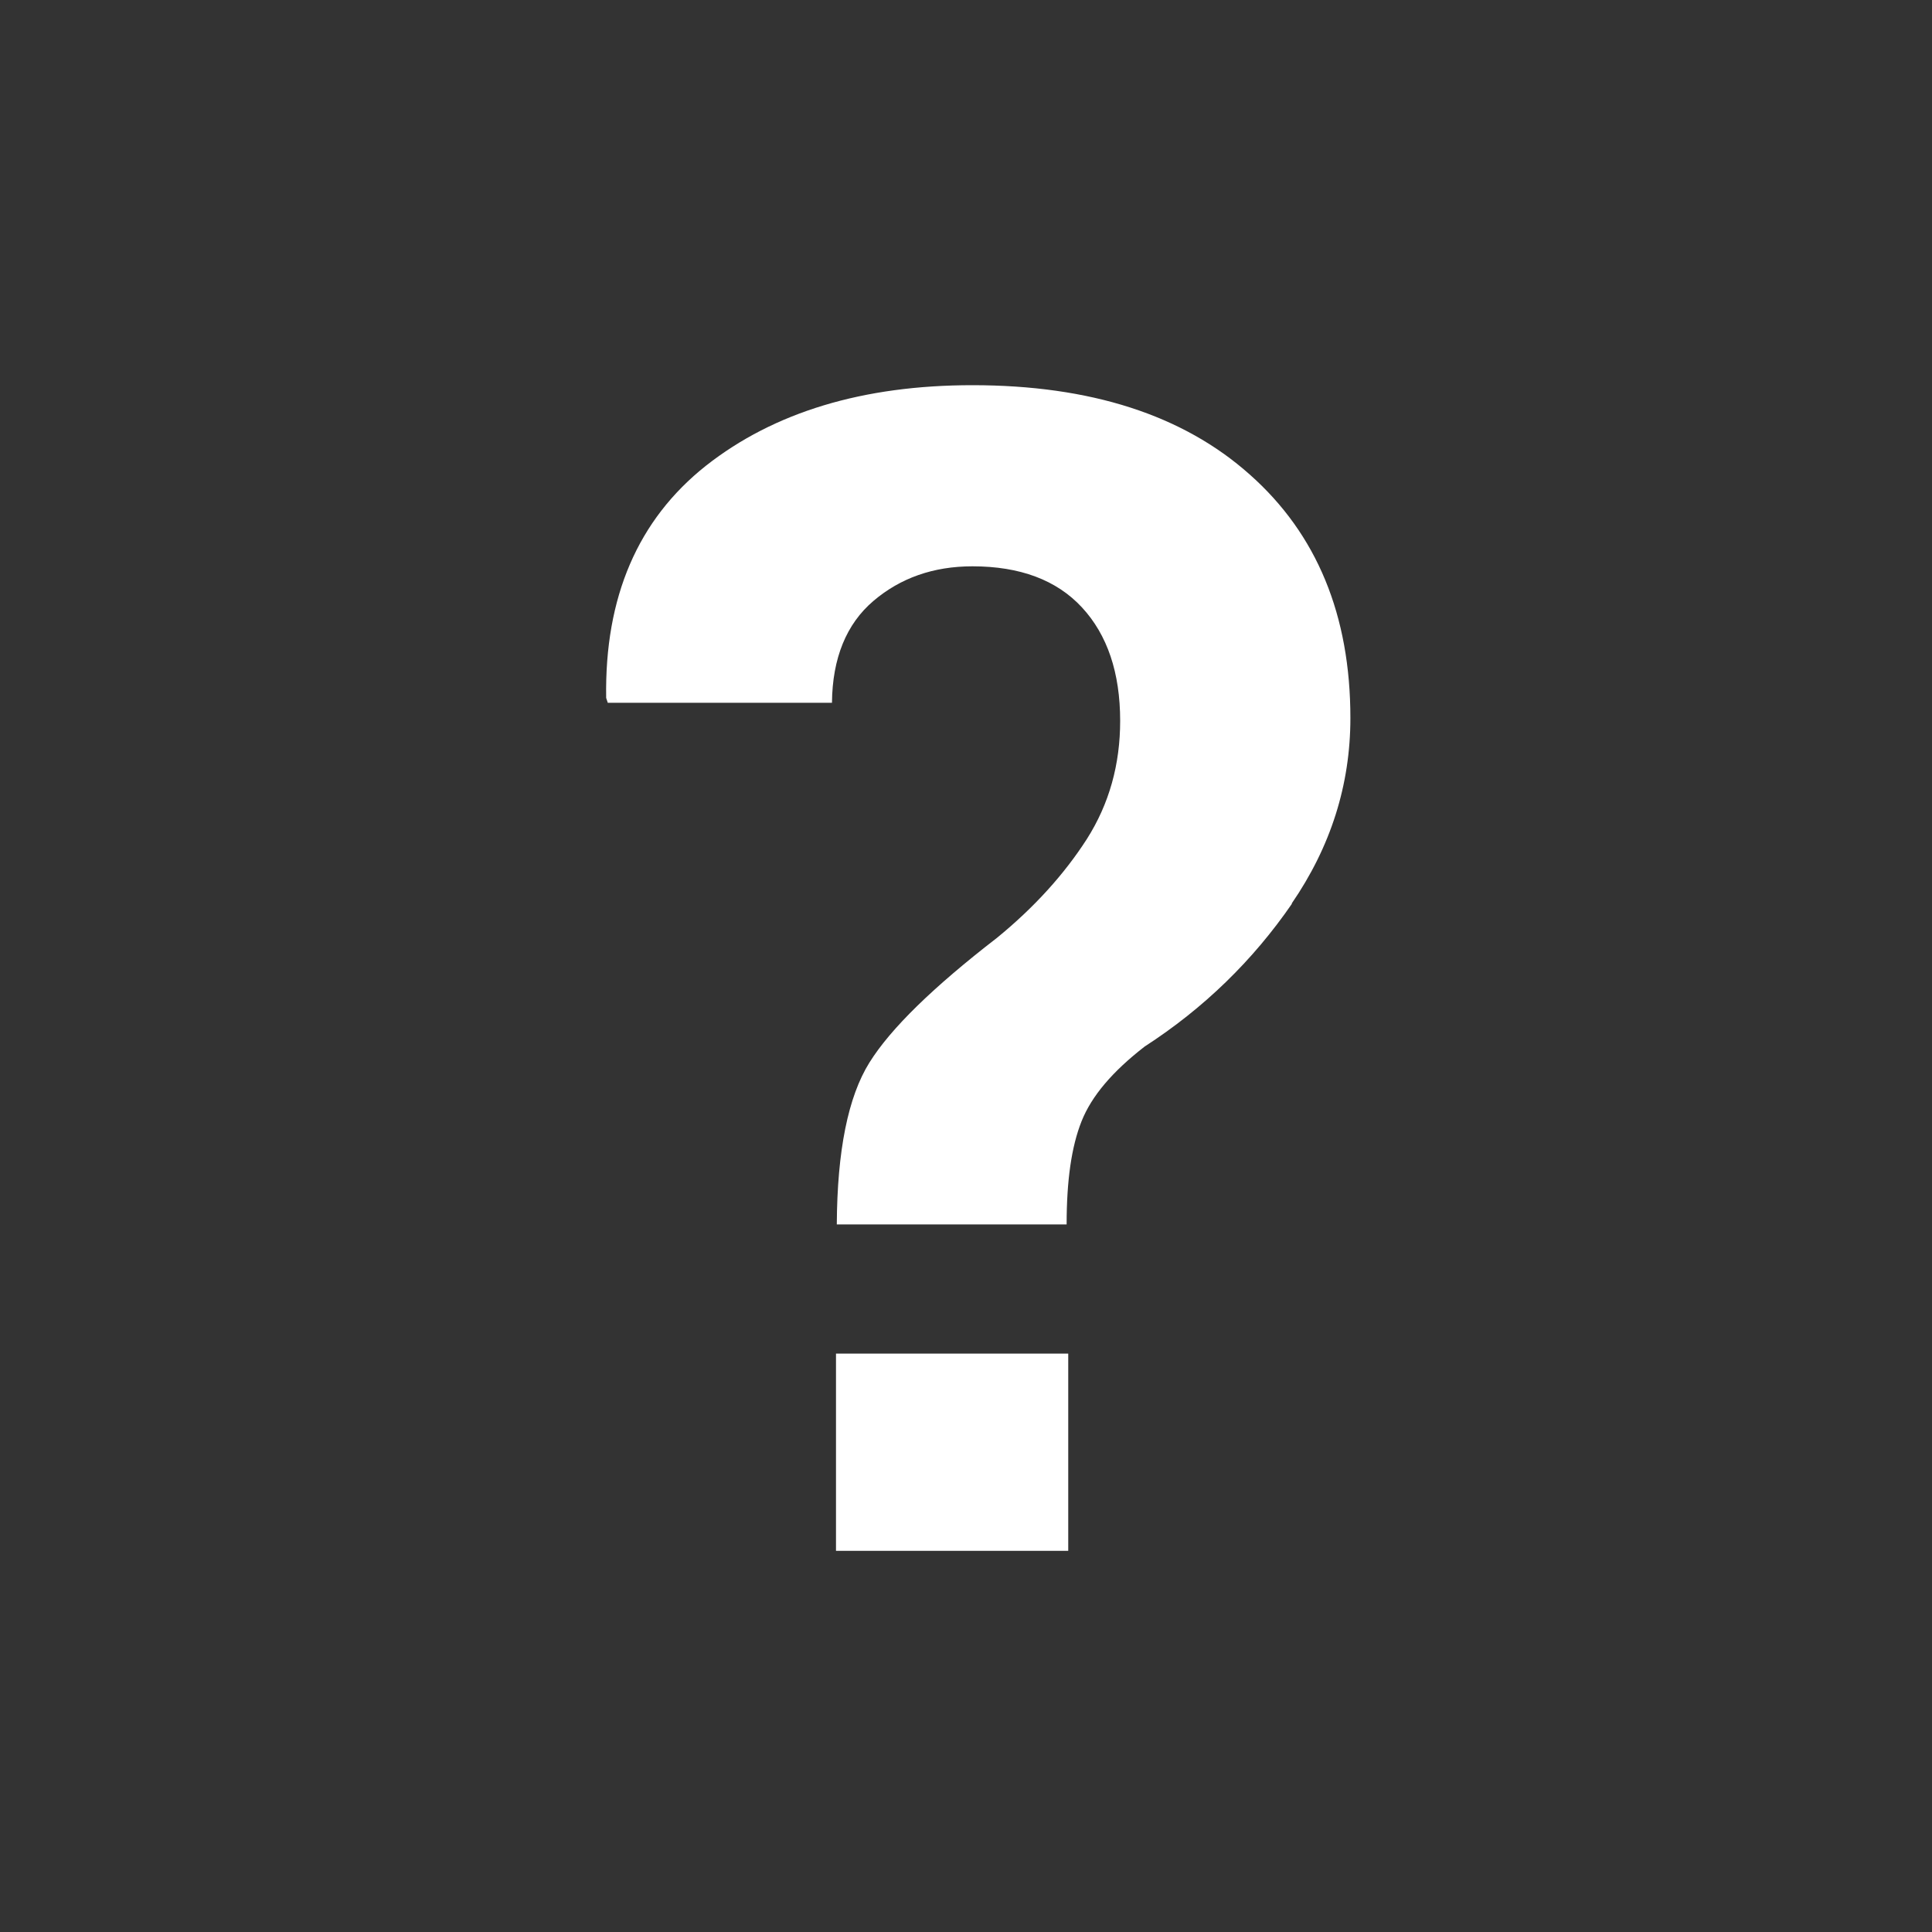 <?xml version="1.0" encoding="UTF-8"?>
<svg id="Laag_1" xmlns="http://www.w3.org/2000/svg" viewBox="0 0 48 48">
  <rect x="0" y="0" width="48" height="48" fill="#333333" stroke="none"/>
  <defs>
    <style>
      .cls-1 {
        fill: #fff;
      }
    </style>
  </defs>
  <rect class="cls-1" x="20.77" y="33.63" width="5.77" height="4.9"/>
  <path class="cls-1" d="M32.1,22.45c-.97,1.41-2.19,2.6-3.66,3.55-.8.62-1.32,1.23-1.57,1.86s-.37,1.47-.37,2.56h-5.71c.01-1.83.28-3.17.81-4.02.53-.85,1.59-1.88,3.17-3.1.93-.76,1.67-1.58,2.23-2.45.56-.88.83-1.86.83-2.94,0-1.2-.32-2.14-.95-2.82-.63-.68-1.54-1.02-2.72-1.02-.97,0-1.79.29-2.46.86-.67.57-1.02,1.42-1.03,2.53h-5.57l-.04-.12c-.04-2.51.79-4.43,2.48-5.77,1.69-1.33,3.9-2,6.62-2,2.93,0,5.23.74,6.89,2.22,1.67,1.48,2.5,3.5,2.5,6.05,0,1.66-.49,3.2-1.46,4.61Z"/>
</svg>